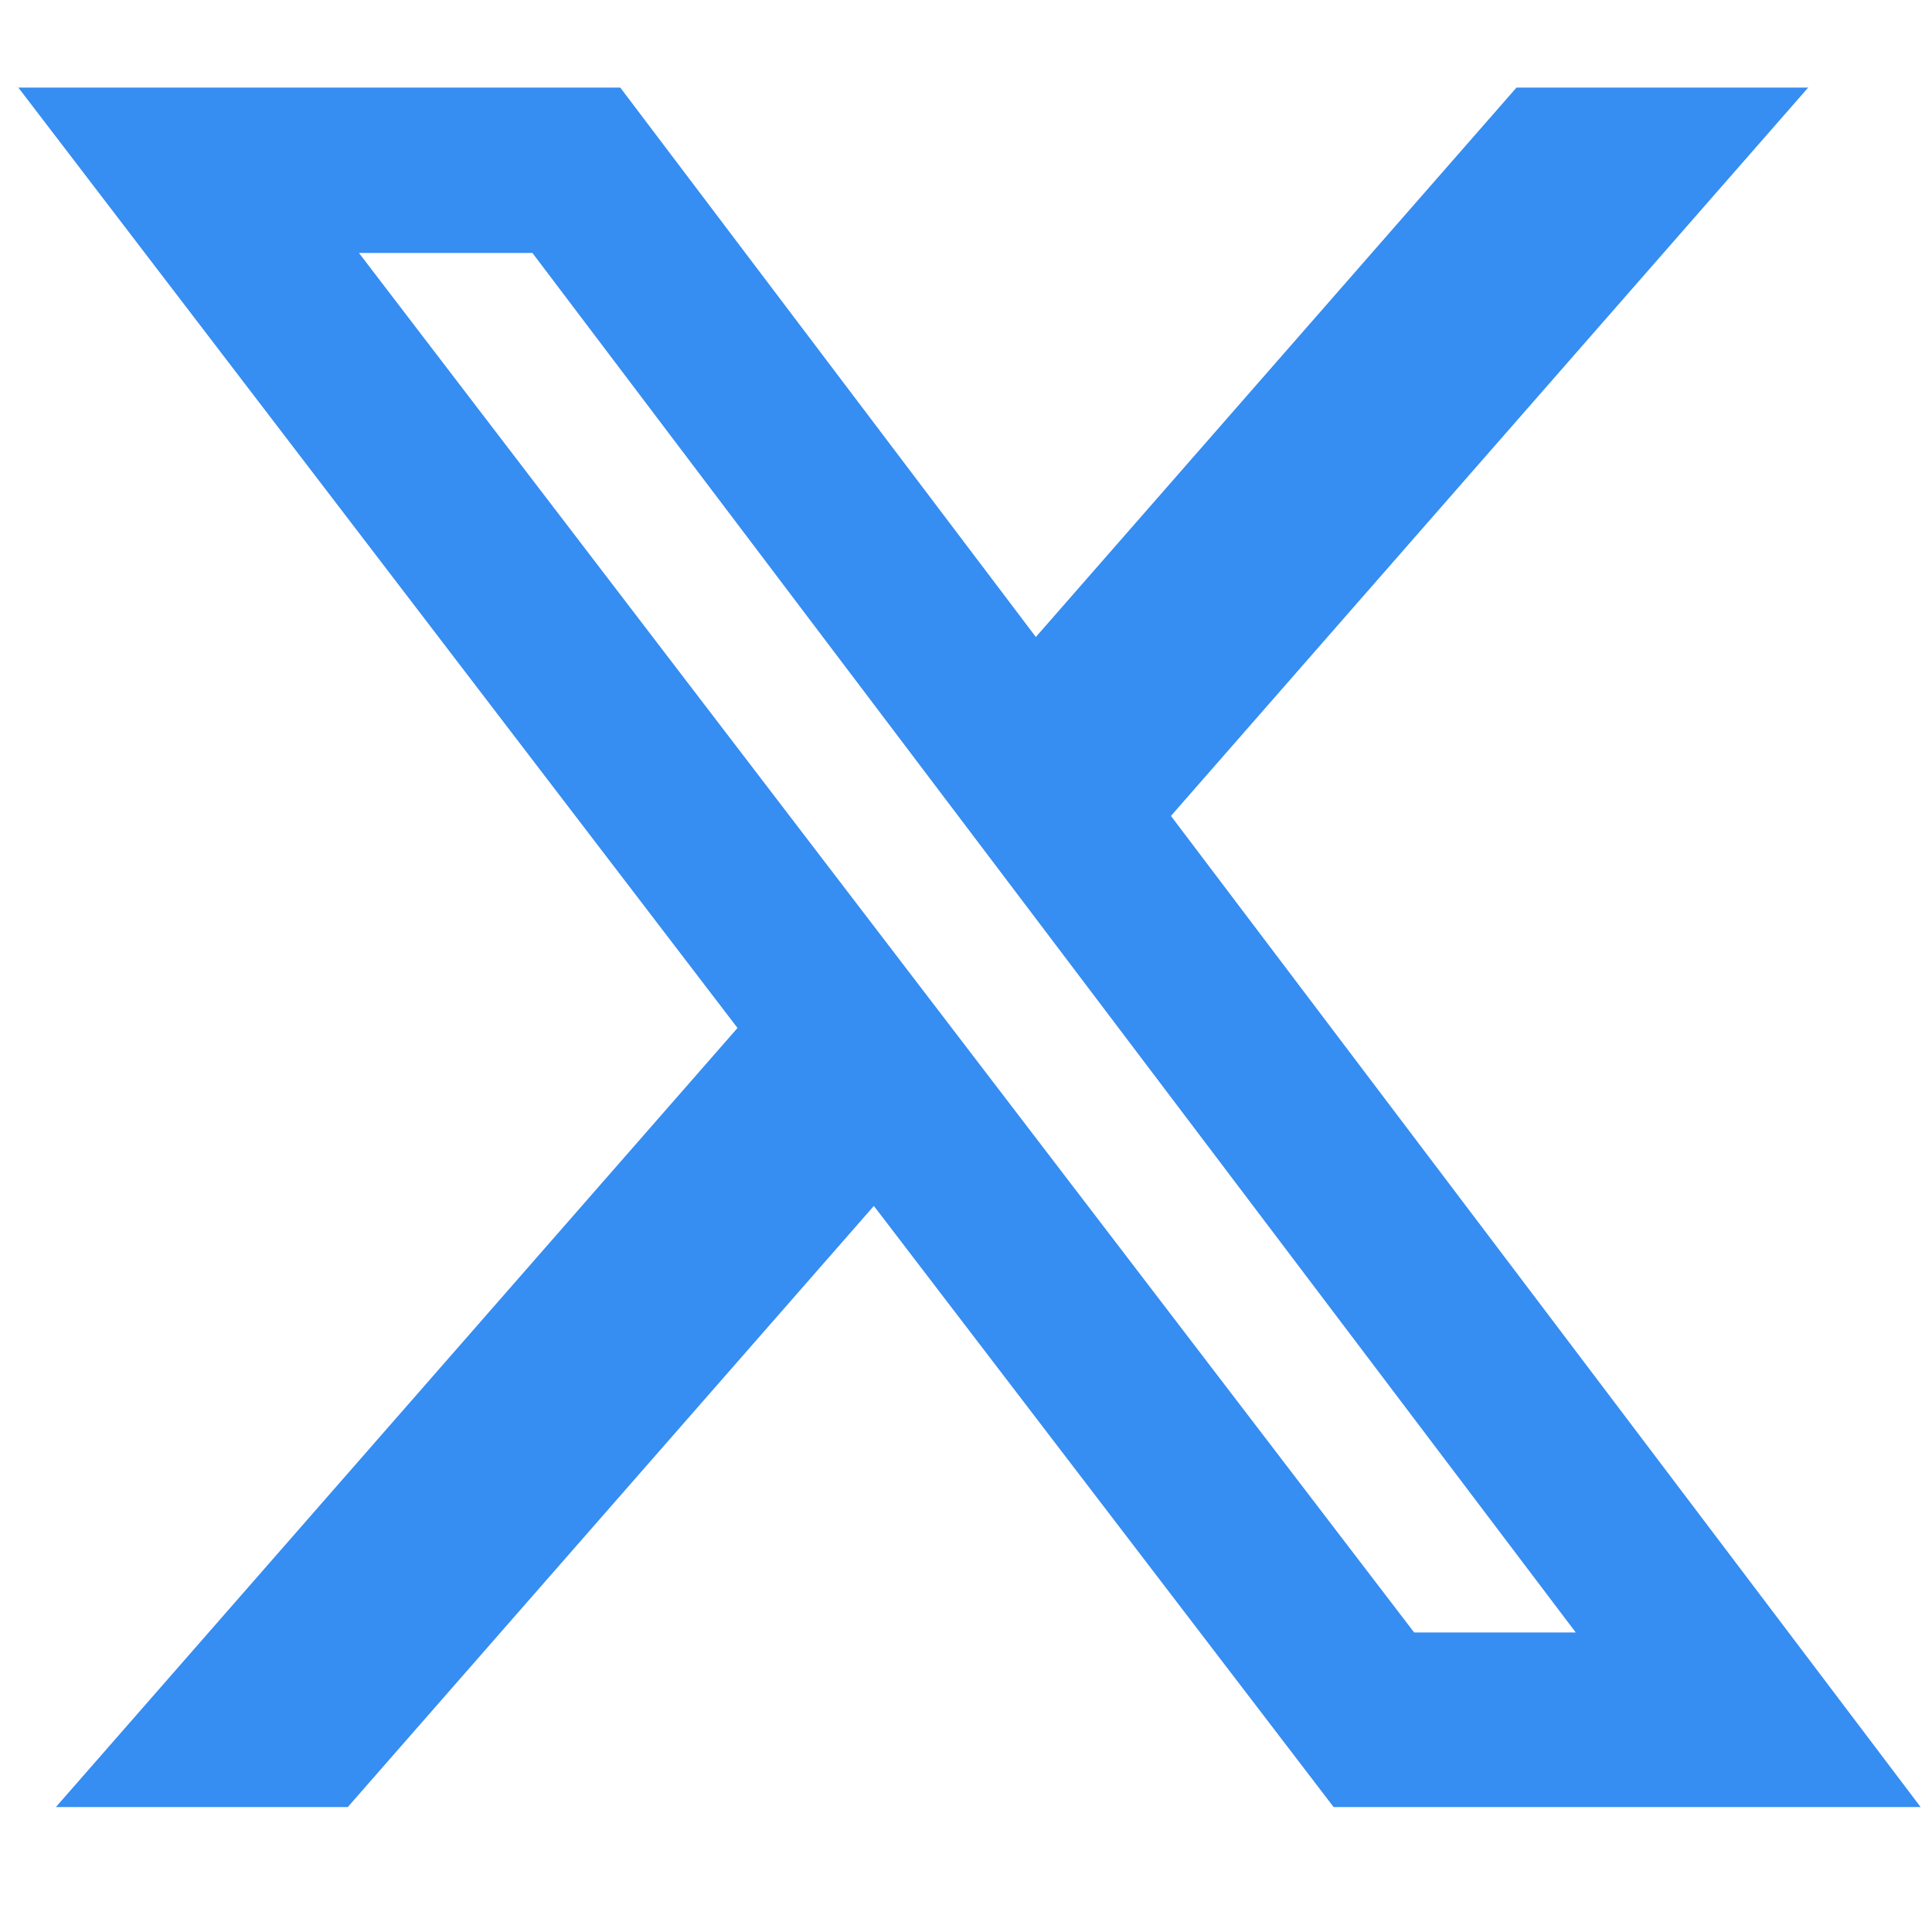 <svg width="65" height="65" viewBox="0 0 65 65" fill="none" xmlns="http://www.w3.org/2000/svg">
<g id="x">
<path id="X" d="M51.021 2.946H60.835L39.395 27.451L64.617 60.796H44.868L29.4 40.572L11.701 60.796H1.881L24.813 34.585L0.617 2.946H20.868L34.85 21.431L51.021 2.946ZM47.577 54.922H53.014L17.913 8.511H12.077L47.577 54.922Z" fill="#368DF2"/>
</g>
</svg>
